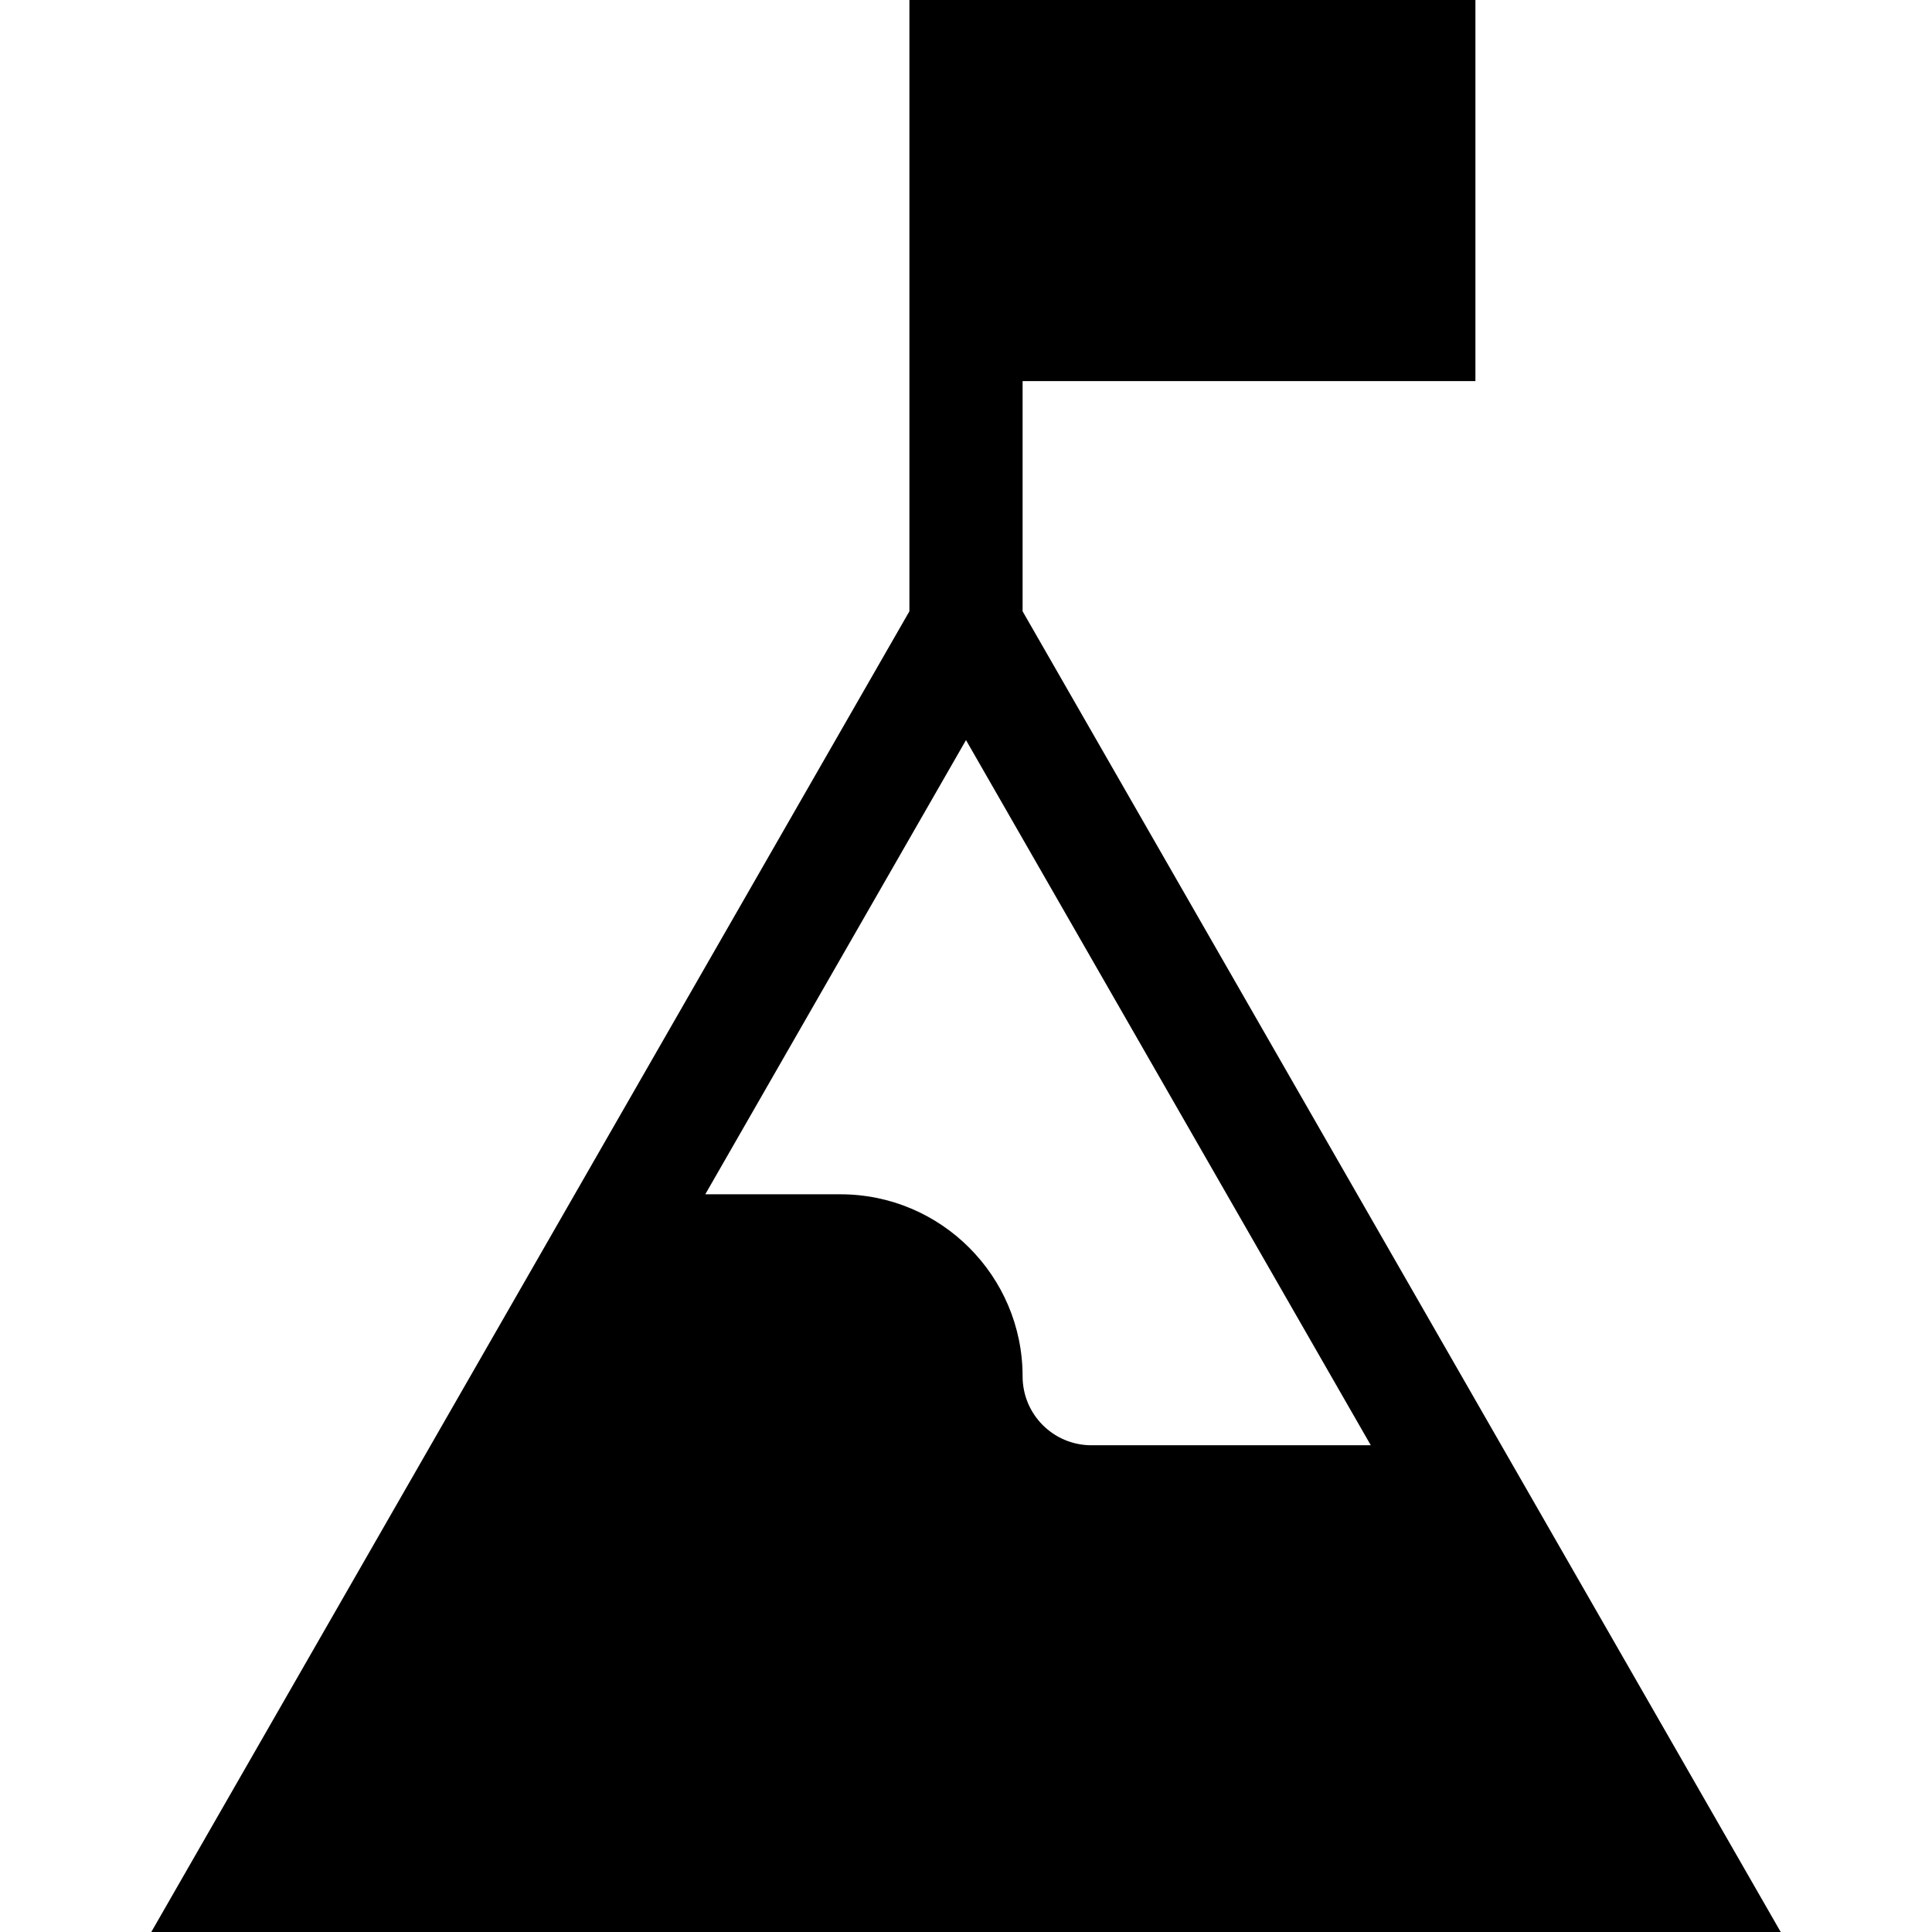 <svg xmlns="http://www.w3.org/2000/svg" xmlns:xlink="http://www.w3.org/1999/xlink" id="Capa_1" x="0px" y="0px" viewBox="0 0 512 512" style="enable-background:new 0 0 512 512;" xml:space="preserve">
<g>
	<g>
		<path d="M271,162v-61h120V0H241c0,17.497,0,144.121,0,162.001C229.553,181.943,47.321,499.41,40.094,512h431.812    C346.582,293.664,272.321,164.3,271,162z M271,364.75c0-26.605-21.645-48.25-48.25-48.25h-35.844L256,196.131L363.274,383.01    H289.25C279.169,383.01,271,374.849,271,364.75z"></path>
	</g>
</g>
<g>
</g>
<g>
</g>
<g>
</g>
<g>
</g>
<g>
</g>
<g>
</g>
<g>
</g>
<g>
</g>
<g>
</g>
<g>
</g>
<g>
</g>
<g>
</g>
<g>
</g>
<g>
</g>
<g>
</g>
</svg>